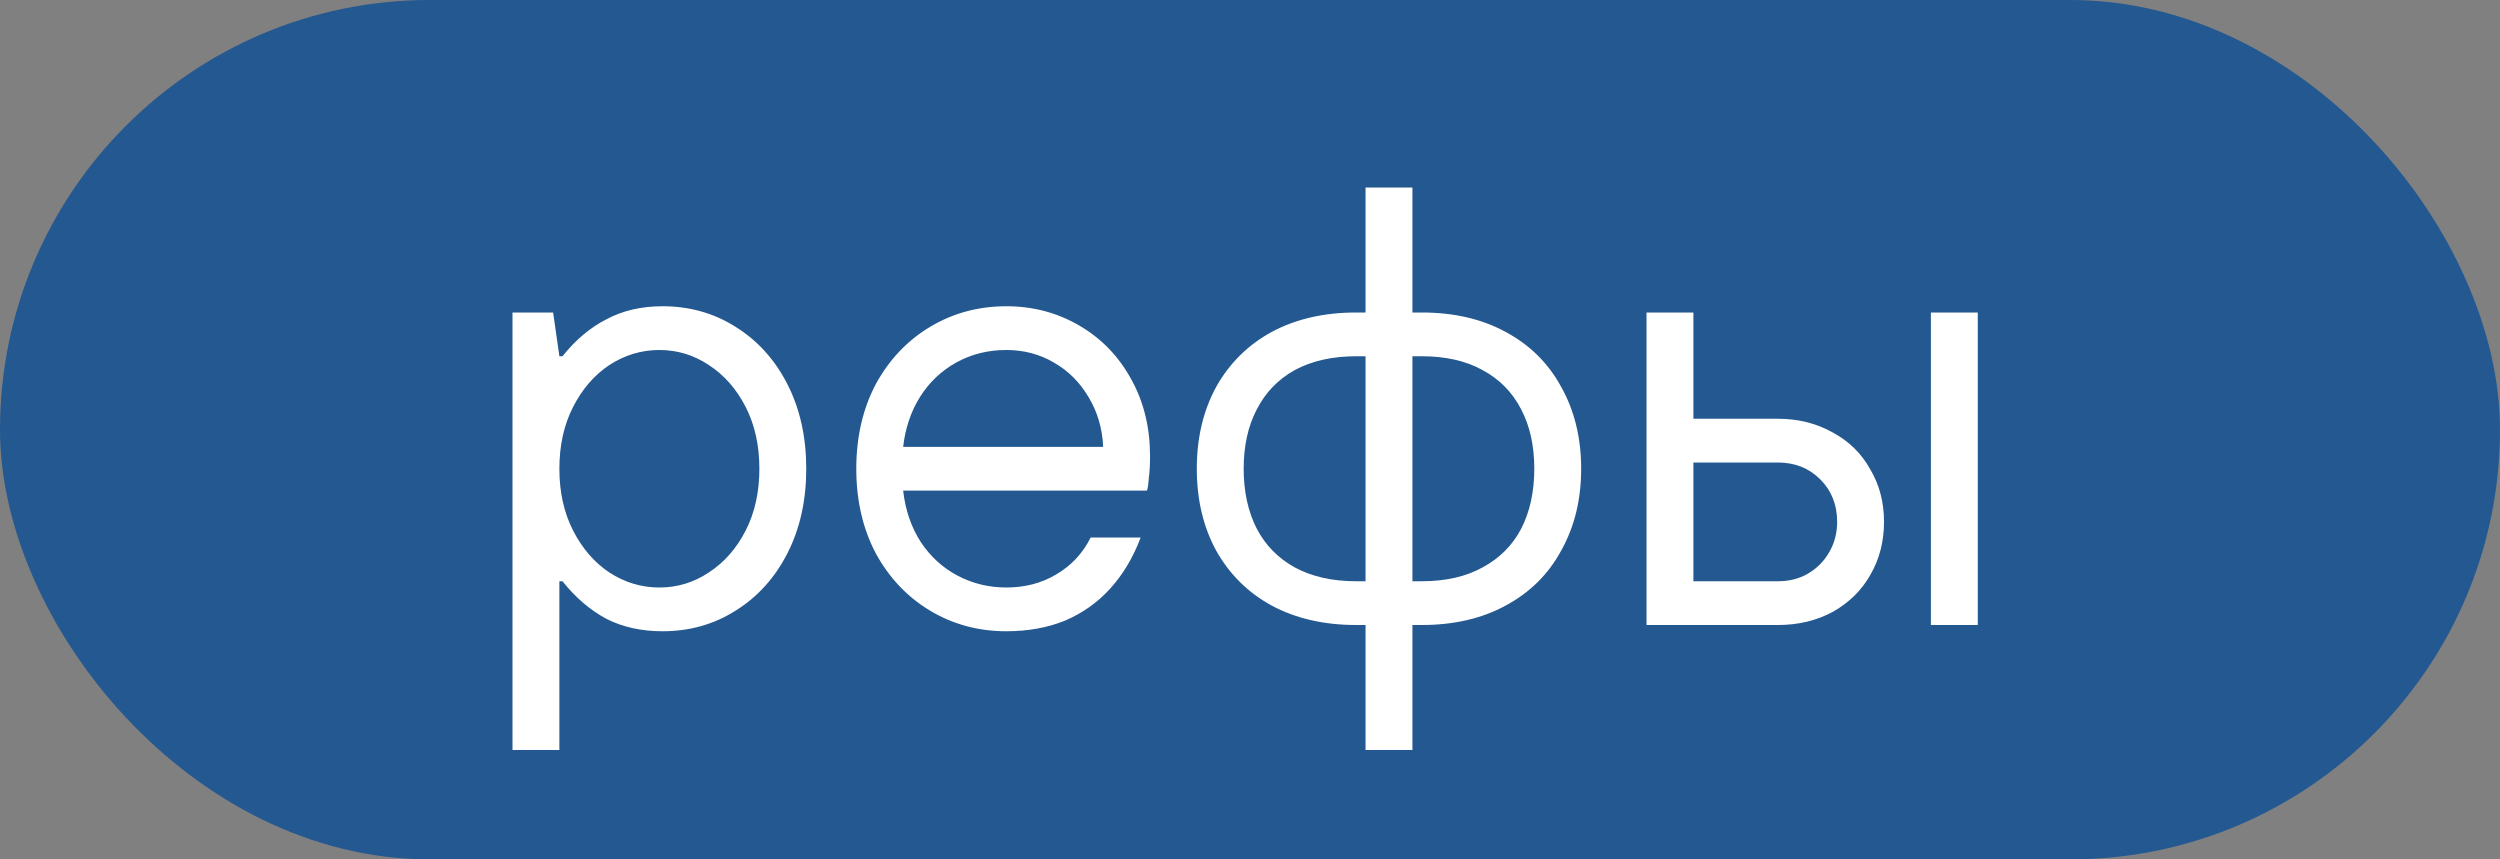 <?xml version="1.0" encoding="UTF-8"?> <svg xmlns="http://www.w3.org/2000/svg" width="64" height="22" viewBox="0 0 64 22" fill="none"><rect x="0" y="0" width="64" height="22" fill="#808080" stroke="none"/><rect x="0.5" y="0.5" width="63" height="21" rx="10.5" fill="#245891"></rect><rect x="0.5" y="0.5" width="63" height="21" rx="10.5" stroke="#245891"></rect><path d="M13.12 19.2V8H14.16L14.32 9.12H14.4C14.731 8.704 15.104 8.389 15.52 8.176C15.936 7.952 16.416 7.84 16.96 7.84C17.653 7.84 18.277 8.016 18.832 8.368C19.397 8.72 19.84 9.211 20.16 9.84C20.48 10.469 20.64 11.189 20.64 12C20.64 12.811 20.48 13.531 20.16 14.16C19.84 14.789 19.397 15.28 18.832 15.632C18.277 15.984 17.653 16.16 16.96 16.16C16.416 16.16 15.936 16.053 15.52 15.84C15.104 15.616 14.731 15.296 14.4 14.88H14.32V19.2H13.12ZM16.88 15.04C17.339 15.04 17.76 14.912 18.144 14.656C18.539 14.4 18.853 14.043 19.088 13.584C19.323 13.125 19.44 12.597 19.44 12C19.44 11.403 19.323 10.875 19.088 10.416C18.853 9.957 18.539 9.6 18.144 9.344C17.76 9.088 17.339 8.96 16.88 8.96C16.421 8.96 15.995 9.088 15.6 9.344C15.216 9.6 14.907 9.957 14.672 10.416C14.437 10.875 14.32 11.403 14.32 12C14.32 12.597 14.437 13.125 14.672 13.584C14.907 14.043 15.216 14.4 15.6 14.656C15.995 14.912 16.421 15.04 16.88 15.04ZM25.761 16.16C25.047 16.16 24.396 15.984 23.809 15.632C23.223 15.28 22.759 14.789 22.417 14.16C22.087 13.531 21.921 12.811 21.921 12C21.921 11.189 22.087 10.469 22.417 9.84C22.759 9.211 23.223 8.72 23.809 8.368C24.396 8.016 25.047 7.84 25.761 7.84C26.444 7.84 27.068 8.005 27.633 8.336C28.199 8.667 28.641 9.125 28.961 9.712C29.281 10.288 29.441 10.944 29.441 11.68C29.441 11.893 29.431 12.08 29.409 12.24C29.399 12.4 29.383 12.507 29.361 12.56H23.121C23.175 13.051 23.324 13.488 23.569 13.872C23.815 14.245 24.129 14.533 24.513 14.736C24.897 14.939 25.313 15.04 25.761 15.04C26.241 15.04 26.668 14.928 27.041 14.704C27.425 14.48 27.719 14.165 27.921 13.76H29.201C29.009 14.272 28.748 14.709 28.417 15.072C28.097 15.424 27.713 15.696 27.265 15.888C26.817 16.069 26.316 16.16 25.761 16.16ZM28.241 11.44C28.22 10.971 28.097 10.549 27.873 10.176C27.649 9.792 27.351 9.493 26.977 9.28C26.615 9.067 26.209 8.96 25.761 8.96C25.292 8.96 24.865 9.067 24.481 9.28C24.097 9.493 23.788 9.787 23.553 10.16C23.319 10.533 23.175 10.96 23.121 11.44H28.241ZM34.958 19.2V15.568L35.39 16H34.718C33.897 16 33.177 15.835 32.558 15.504C31.95 15.173 31.476 14.704 31.134 14.096C30.803 13.488 30.638 12.789 30.638 12C30.638 11.211 30.803 10.512 31.134 9.904C31.476 9.296 31.95 8.827 32.558 8.496C33.177 8.165 33.897 8 34.718 8H35.39L34.958 8.432V4.8H36.158V8.432L35.726 8H36.398C37.219 8 37.934 8.165 38.542 8.496C39.161 8.827 39.636 9.296 39.966 9.904C40.307 10.512 40.478 11.211 40.478 12C40.478 12.789 40.307 13.488 39.966 14.096C39.636 14.704 39.161 15.173 38.542 15.504C37.934 15.835 37.219 16 36.398 16H35.726L36.158 15.568V19.2H34.958ZM34.958 15.312V8.688L35.39 9.12H34.718C34.11 9.12 33.587 9.237 33.15 9.472C32.724 9.707 32.398 10.043 32.174 10.48C31.95 10.907 31.838 11.413 31.838 12C31.838 12.587 31.95 13.099 32.174 13.536C32.398 13.963 32.724 14.293 33.15 14.528C33.587 14.763 34.11 14.88 34.718 14.88H35.39L34.958 15.312ZM36.158 15.312L35.726 14.88H36.398C37.006 14.88 37.523 14.763 37.95 14.528C38.388 14.293 38.718 13.963 38.942 13.536C39.166 13.099 39.278 12.587 39.278 12C39.278 11.413 39.166 10.907 38.942 10.48C38.718 10.043 38.388 9.707 37.95 9.472C37.523 9.237 37.006 9.12 36.398 9.12H35.726L36.158 8.688V15.312ZM42.151 16V8H43.351V10.72H45.511C46.034 10.72 46.503 10.837 46.919 11.072C47.335 11.296 47.655 11.611 47.879 12.016C48.114 12.411 48.231 12.859 48.231 13.36C48.231 13.861 48.114 14.315 47.879 14.72C47.655 15.115 47.335 15.429 46.919 15.664C46.503 15.888 46.034 16 45.511 16H42.151ZM45.511 14.88C45.799 14.88 46.055 14.816 46.279 14.688C46.514 14.549 46.695 14.368 46.823 14.144C46.962 13.909 47.031 13.648 47.031 13.36C47.031 12.923 46.887 12.56 46.599 12.272C46.311 11.984 45.949 11.84 45.511 11.84H43.351V14.88H45.511ZM49.431 16V8H50.631V16H49.431Z" fill="white"></path></svg> 